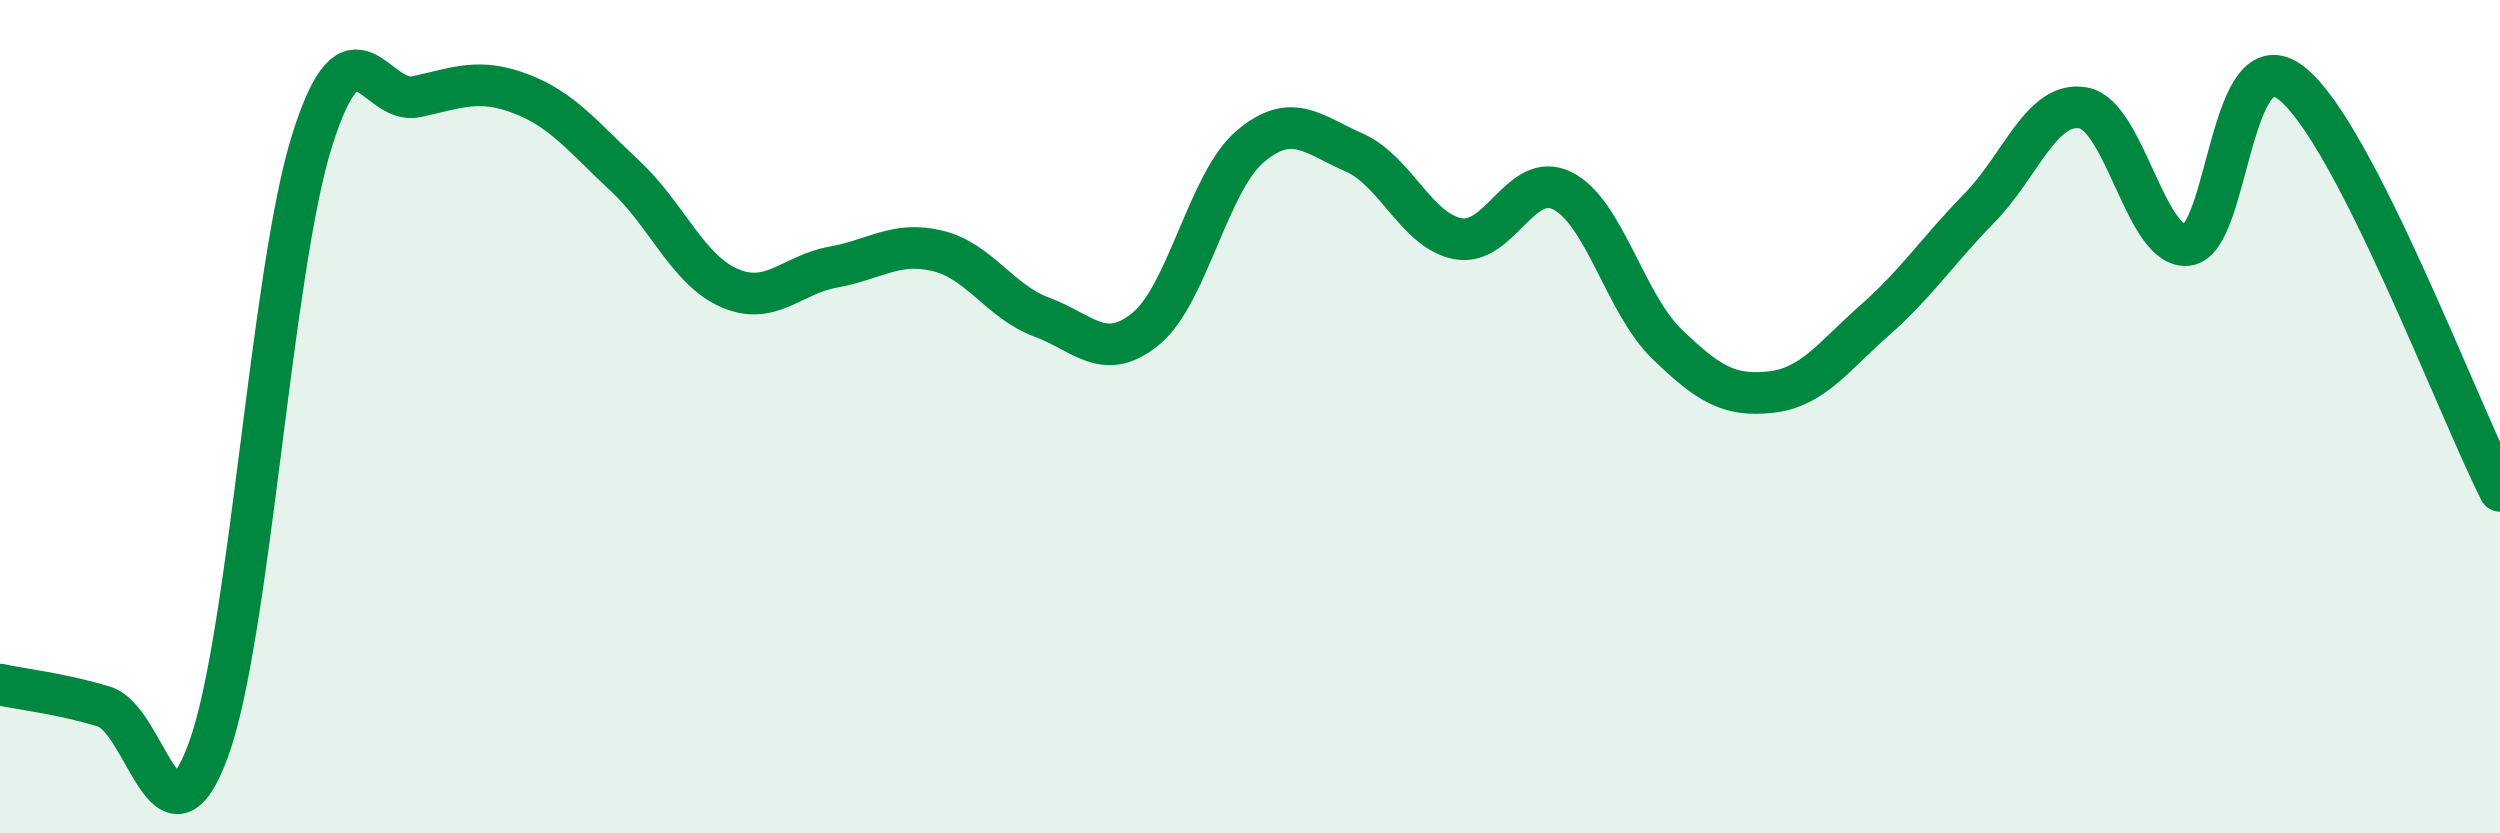 
    <svg width="60" height="20" viewBox="0 0 60 20" xmlns="http://www.w3.org/2000/svg">
      <path
        d="M 0,16.43 C 0.5,16.54 1.5,16.65 2.5,16.96 C 3.5,17.27 4,20.72 5,18 C 6,15.28 6.5,6.48 7.5,3.34 C 8.5,0.2 9,2.54 10,2.32 C 11,2.1 11.5,1.87 12.5,2.25 C 13.5,2.63 14,3.29 15,4.22 C 16,5.15 16.5,6.47 17.5,6.91 C 18.5,7.35 19,6.59 20,6.41 C 21,6.23 21.5,5.78 22.5,6.02 C 23.5,6.26 24,7.24 25,7.61 C 26,7.98 26.5,8.71 27.5,7.89 C 28.5,7.07 29,4.37 30,3.52 C 31,2.67 31.5,3.22 32.5,3.66 C 33.5,4.1 34,5.55 35,5.73 C 36,5.91 36.5,4.08 37.5,4.58 C 38.5,5.08 39,7.28 40,8.25 C 41,9.22 41.5,9.52 42.5,9.41 C 43.5,9.3 44,8.56 45,7.68 C 46,6.8 46.5,6.02 47.5,5 C 48.5,3.98 49,2.41 50,2.59 C 51,2.77 51.5,6 52.5,5.88 C 53.5,5.76 53.5,0.82 55,2 C 56.5,3.18 59,9.82 60,11.78L60 20L0 20Z"
        fill="#008740"
        opacity="0.1"
        stroke-linecap="round"
        stroke-linejoin="round"
      />
      <path
        d="M 0,16.43 C 0.5,16.54 1.5,16.65 2.5,16.96 C 3.5,17.27 4,20.72 5,18 C 6,15.28 6.5,6.48 7.5,3.34 C 8.5,0.2 9,2.54 10,2.32 C 11,2.1 11.5,1.87 12.5,2.25 C 13.5,2.63 14,3.29 15,4.22 C 16,5.15 16.5,6.47 17.5,6.91 C 18.5,7.35 19,6.59 20,6.41 C 21,6.23 21.5,5.78 22.5,6.02 C 23.5,6.26 24,7.24 25,7.61 C 26,7.98 26.5,8.71 27.5,7.89 C 28.5,7.07 29,4.37 30,3.52 C 31,2.67 31.5,3.22 32.5,3.66 C 33.5,4.1 34,5.55 35,5.73 C 36,5.91 36.5,4.08 37.5,4.58 C 38.5,5.08 39,7.28 40,8.25 C 41,9.22 41.5,9.52 42.5,9.41 C 43.5,9.3 44,8.56 45,7.68 C 46,6.8 46.5,6.02 47.5,5 C 48.5,3.98 49,2.41 50,2.59 C 51,2.77 51.5,6 52.5,5.88 C 53.5,5.76 53.5,0.82 55,2 C 56.5,3.18 59,9.82 60,11.78"
        stroke="#008740"
        stroke-width="1"
        fill="none"
        stroke-linecap="round"
        stroke-linejoin="round"
      />
    </svg>
  